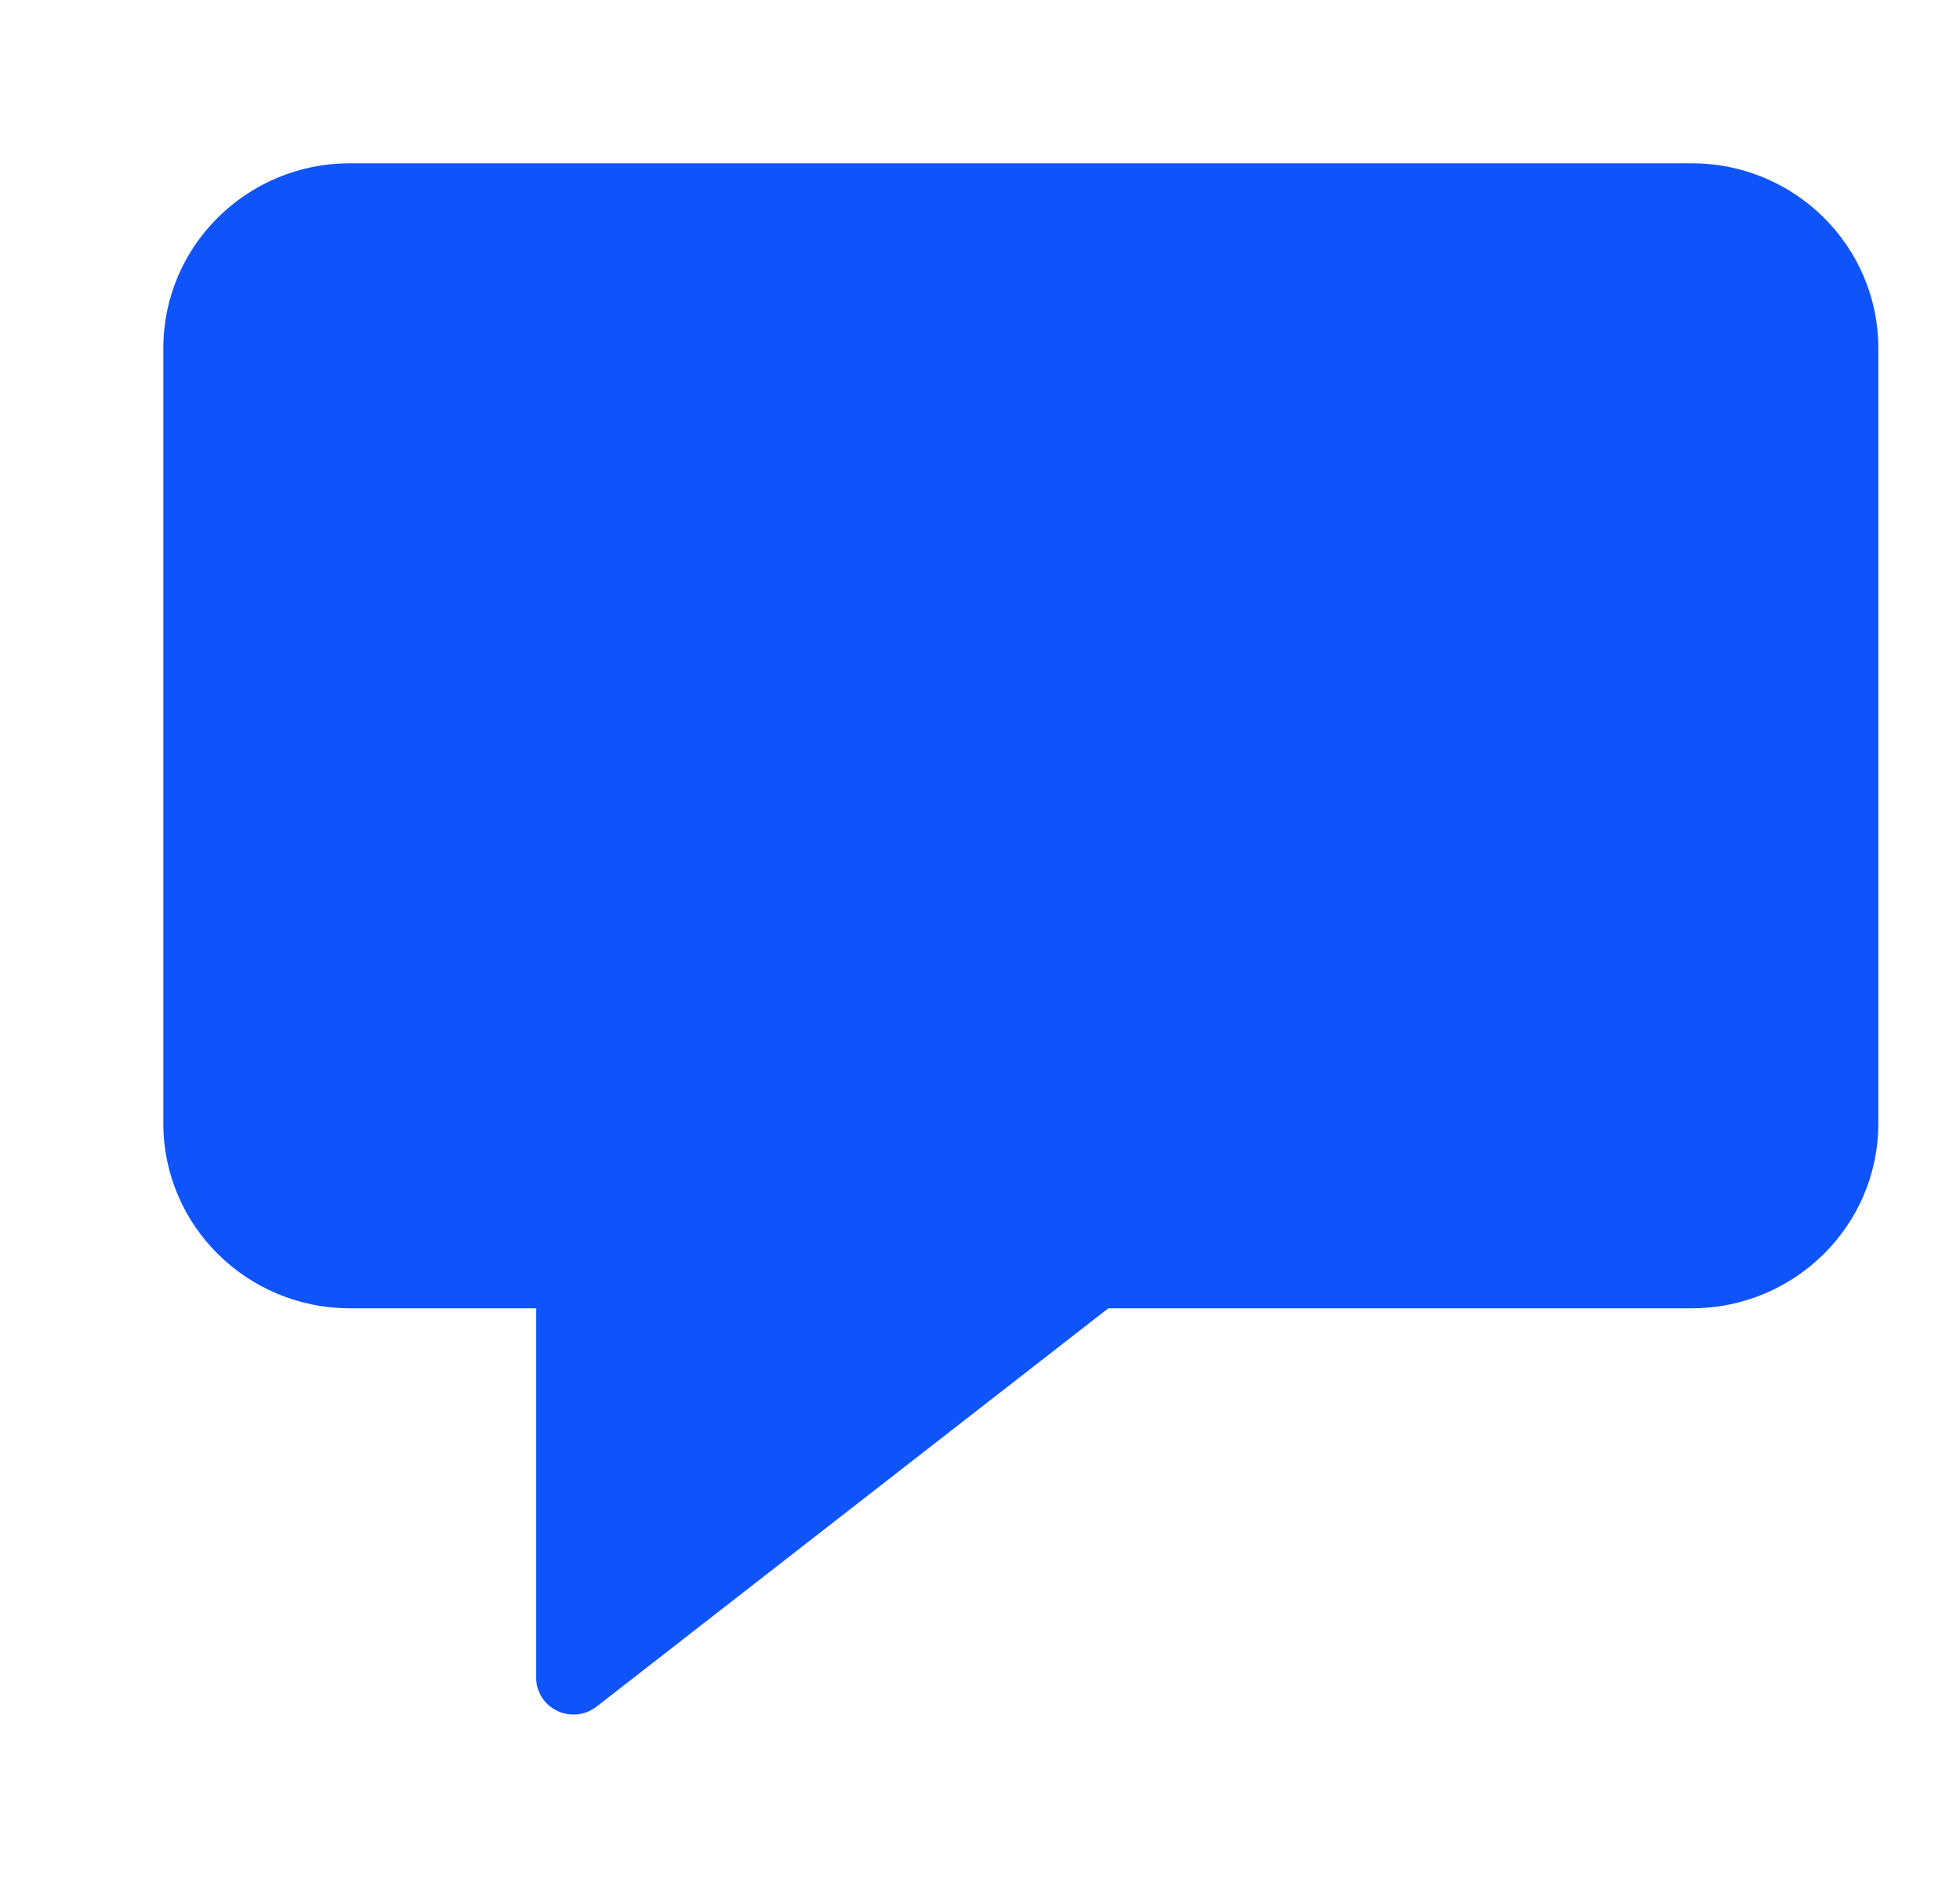 <svg xmlns="http://www.w3.org/2000/svg"
 xmlns:xlink="http://www.w3.org/1999/xlink"
 width="24px" height="23px"  viewBox="0 0 24 23">
<path fill-rule="evenodd"  fill="#0f53fa"
 d="M20.717,2 C20.717,2 4.282,2 4.282,2 C3.023,2.001 2.001,3.013 2,4.262 C2,4.262 2,13.762 2,13.762 C2.001,15.011 3.023,16.022 4.282,16.024 C4.282,16.024 6.565,16.024 6.565,16.024 C6.565,16.024 6.565,20.548 6.565,20.548 C6.565,20.721 6.665,20.879 6.822,20.954 C6.979,21.03 7.166,21.01 7.304,20.903 C7.304,20.903 13.571,16.024 13.571,16.024 C13.571,16.024 20.717,16.024 20.717,16.024 C21.977,16.022 22.998,15.011 23.0,13.762 C23.0,13.762 23.0,4.262 23.0,4.262 C22.998,3.013 21.977,2.001 20.717,2 Z"/>
</svg>
